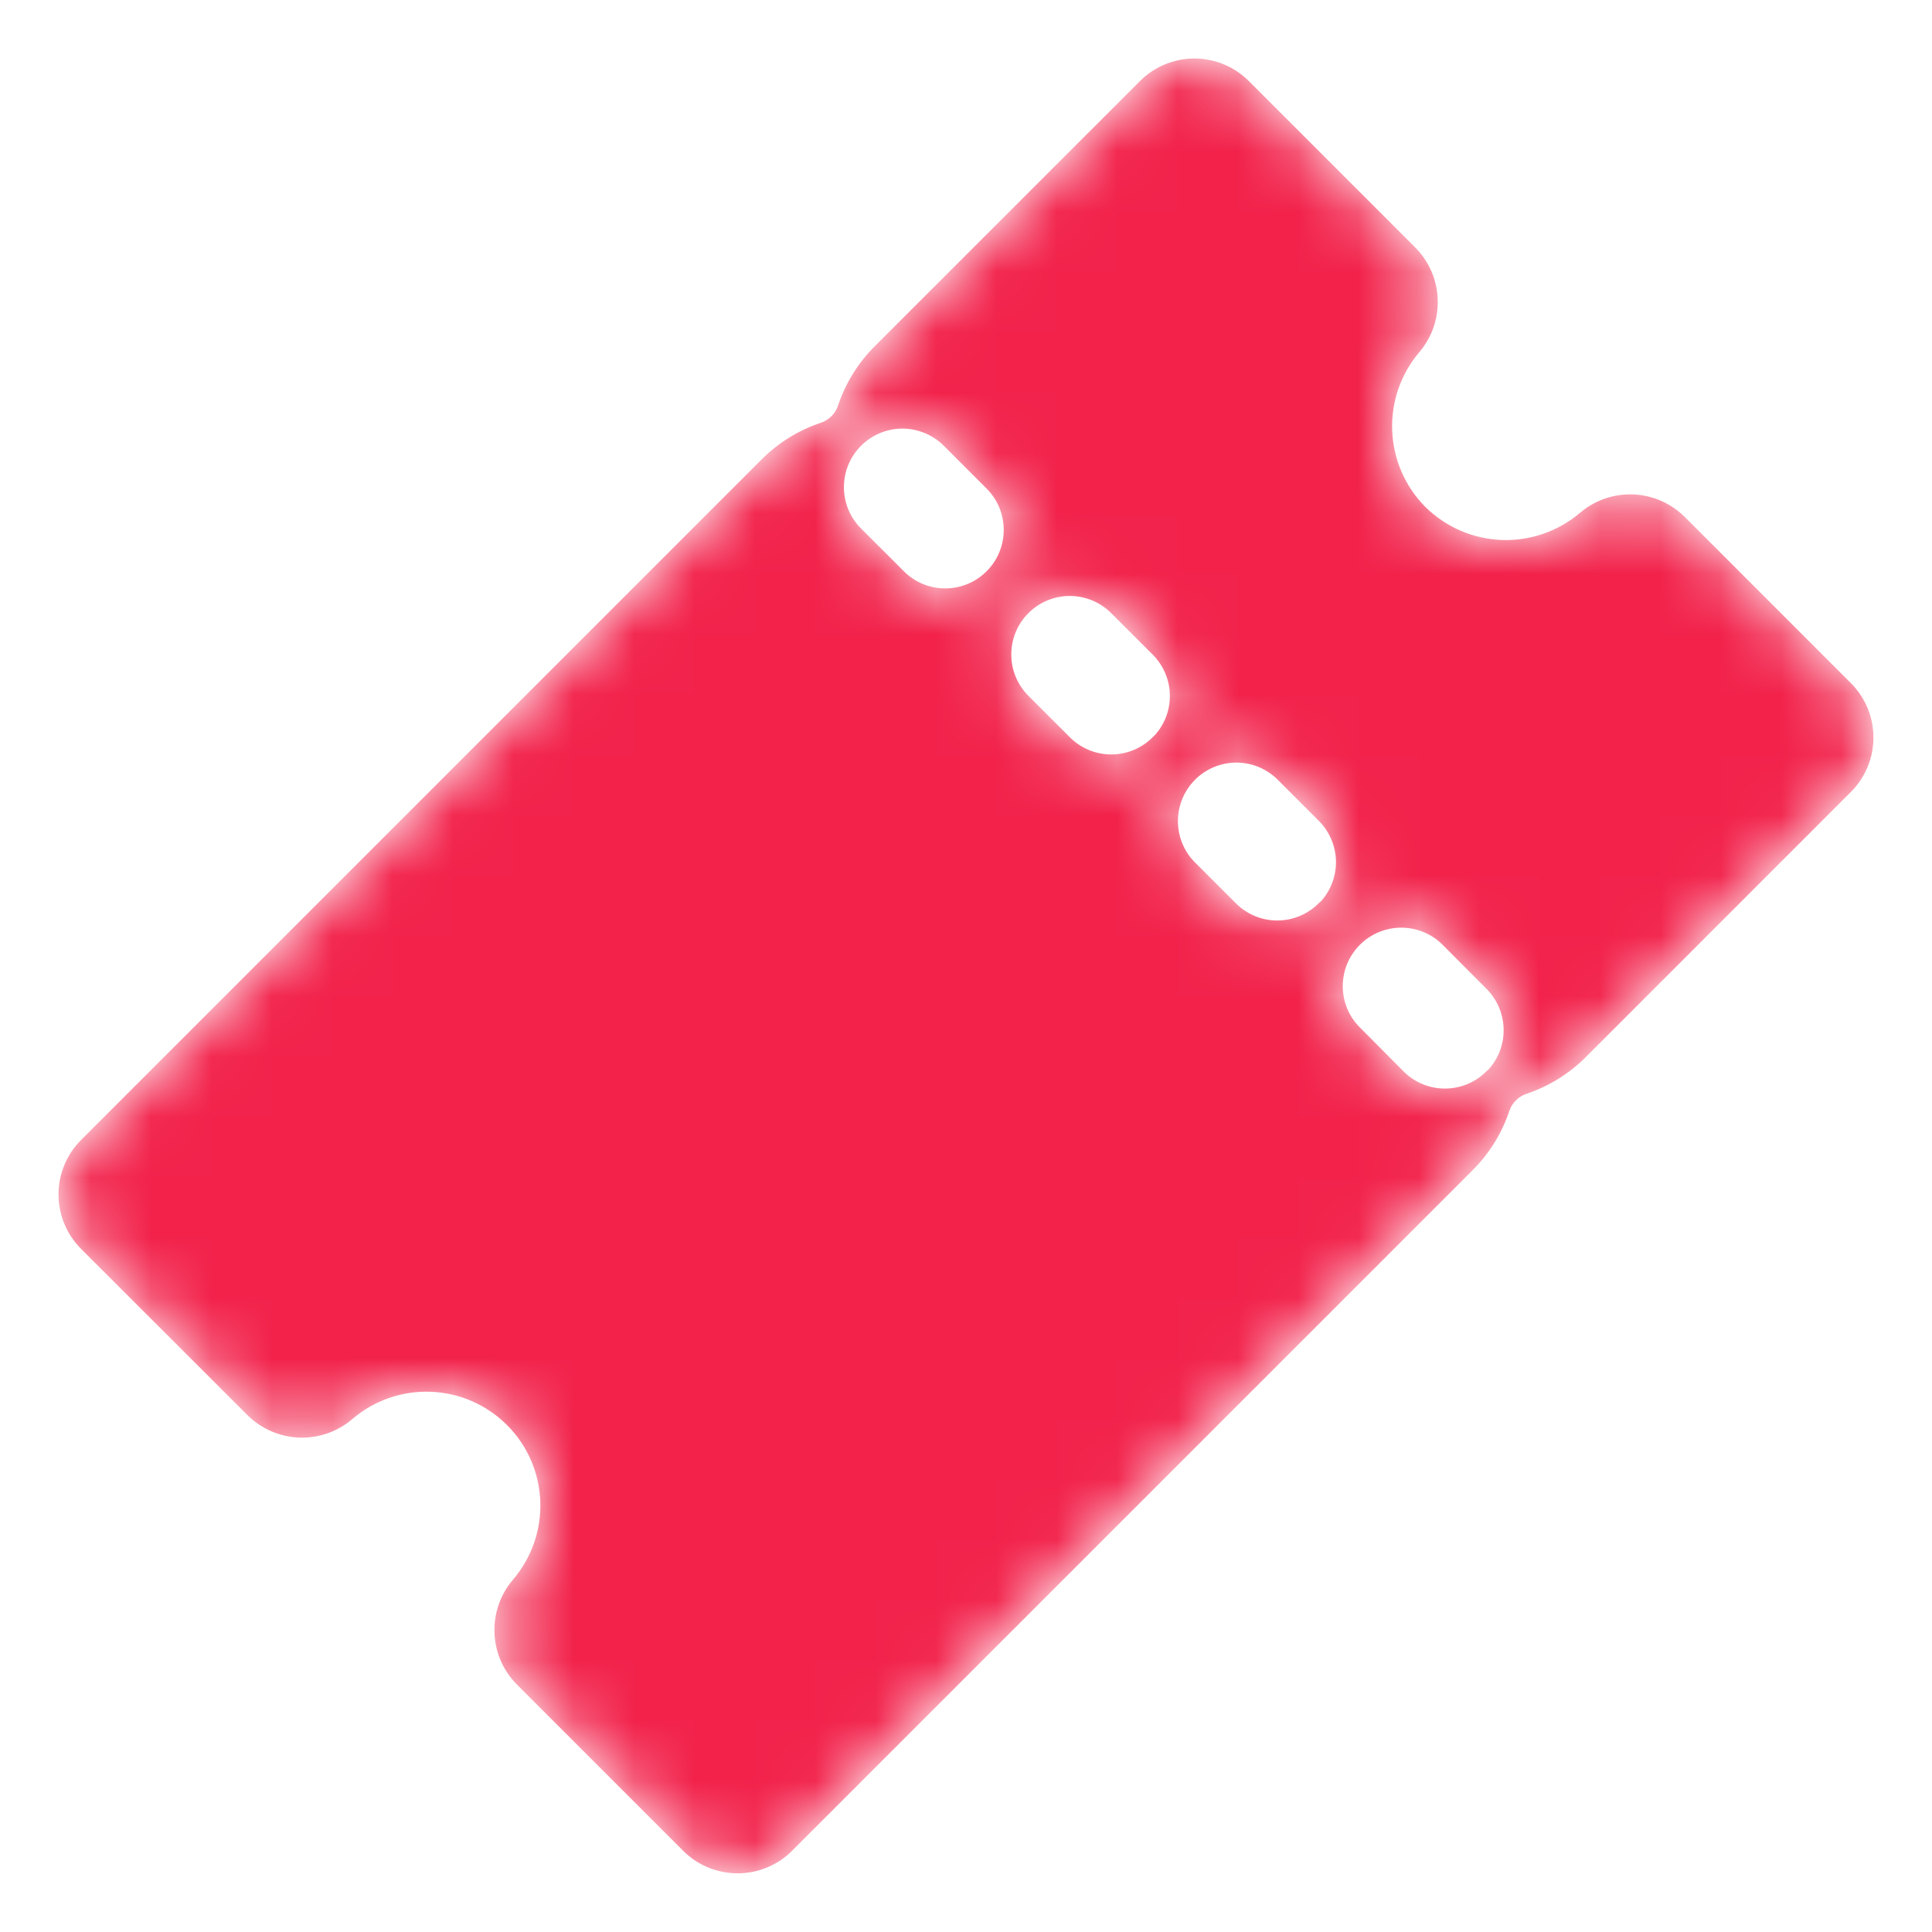<svg width="32" height="32" viewBox="0 0 32 32" fill="none" xmlns="http://www.w3.org/2000/svg">
<mask id="path-1-inside-1_130_11868" fill="white">
<path d="M30.636 11.338L27.878 8.579C27.655 8.36 27.359 8.232 27.046 8.22C26.734 8.209 26.429 8.314 26.191 8.517C25.823 8.83 25.351 8.993 24.869 8.975C24.386 8.956 23.928 8.757 23.585 8.417C23.245 8.074 23.047 7.617 23.028 7.134C23.009 6.652 23.173 6.18 23.485 5.812C23.688 5.574 23.794 5.269 23.782 4.957C23.771 4.644 23.642 4.348 23.423 4.125L20.662 1.364C20.429 1.131 20.113 1 19.783 1C19.454 1 19.137 1.131 18.904 1.364L14.507 5.76C14.236 6.032 14.031 6.364 13.909 6.729C13.886 6.799 13.846 6.863 13.794 6.915C13.741 6.967 13.678 7.007 13.607 7.031C13.242 7.153 12.911 7.358 12.639 7.629L1.364 18.904C1.131 19.138 1 19.454 1 19.783C1 20.113 1.131 20.429 1.364 20.663L4.125 23.421C4.347 23.64 4.644 23.768 4.956 23.78C5.269 23.791 5.574 23.686 5.812 23.483C6.179 23.168 6.652 23.002 7.135 23.021C7.619 23.039 8.077 23.239 8.419 23.581C8.762 23.923 8.962 24.382 8.98 24.865C8.998 25.349 8.833 25.821 8.517 26.188C8.315 26.426 8.209 26.732 8.221 27.044C8.232 27.356 8.36 27.653 8.58 27.876L11.338 30.634C11.571 30.867 11.887 30.997 12.217 30.997C12.547 30.997 12.863 30.867 13.096 30.634L24.371 19.359C24.643 19.087 24.848 18.755 24.97 18.391C24.994 18.32 25.033 18.256 25.086 18.204C25.138 18.151 25.202 18.112 25.272 18.088C25.637 17.966 25.968 17.761 26.241 17.49L30.637 13.093C30.869 12.86 30.999 12.544 30.999 12.215C30.999 11.886 30.868 11.571 30.636 11.338ZM16.363 9.484C16.27 9.577 16.16 9.651 16.038 9.701C15.917 9.751 15.787 9.777 15.656 9.777C15.524 9.777 15.394 9.751 15.273 9.701C15.152 9.651 15.041 9.577 14.949 9.484L14.229 8.765C14.046 8.577 13.945 8.324 13.947 8.061C13.949 7.798 14.054 7.547 14.24 7.361C14.426 7.175 14.677 7.07 14.94 7.068C15.202 7.067 15.455 7.168 15.644 7.351L16.363 8.07C16.456 8.163 16.53 8.273 16.58 8.394C16.63 8.516 16.656 8.646 16.656 8.777C16.656 8.909 16.63 9.039 16.58 9.16C16.53 9.281 16.456 9.392 16.363 9.484ZM19.113 12.234C18.925 12.422 18.671 12.527 18.406 12.527C18.141 12.527 17.887 12.422 17.699 12.234L17.012 11.547C16.824 11.359 16.719 11.105 16.719 10.84C16.719 10.574 16.824 10.32 17.012 10.133C17.199 9.945 17.454 9.84 17.719 9.84C17.984 9.84 18.239 9.945 18.426 10.133L19.114 10.82C19.207 10.913 19.281 11.023 19.331 11.145C19.382 11.266 19.408 11.396 19.408 11.528C19.408 11.66 19.382 11.79 19.332 11.911C19.281 12.033 19.207 12.143 19.114 12.236L19.113 12.234ZM21.863 14.984C21.77 15.077 21.66 15.151 21.538 15.201C21.417 15.252 21.287 15.277 21.156 15.277C21.024 15.277 20.894 15.252 20.773 15.201C20.652 15.151 20.541 15.077 20.449 14.984L19.761 14.297C19.578 14.108 19.477 13.855 19.479 13.593C19.481 13.33 19.586 13.079 19.772 12.893C19.957 12.707 20.209 12.602 20.472 12.6C20.734 12.598 20.987 12.7 21.175 12.883L21.863 13.571C21.956 13.663 22.031 13.774 22.081 13.895C22.132 14.017 22.159 14.147 22.159 14.278C22.159 14.41 22.133 14.54 22.083 14.662C22.033 14.784 21.959 14.894 21.866 14.988L21.863 14.984ZM24.64 17.768C24.547 17.861 24.437 17.935 24.315 17.985C24.194 18.035 24.064 18.061 23.933 18.061C23.801 18.061 23.671 18.035 23.55 17.985C23.429 17.935 23.318 17.861 23.226 17.768L22.511 17.049C22.416 16.957 22.34 16.846 22.288 16.724C22.237 16.602 22.21 16.471 22.209 16.339C22.209 16.206 22.234 16.075 22.285 15.952C22.335 15.83 22.41 15.719 22.504 15.625C22.598 15.531 22.709 15.458 22.832 15.408C22.955 15.358 23.086 15.333 23.219 15.334C23.351 15.335 23.482 15.363 23.604 15.415C23.726 15.467 23.836 15.543 23.928 15.639L24.644 16.357C24.736 16.45 24.81 16.56 24.86 16.681C24.91 16.803 24.936 16.933 24.936 17.064C24.936 17.195 24.91 17.326 24.86 17.447C24.81 17.568 24.736 17.678 24.643 17.771L24.64 17.768Z"/>
</mask>
<path d="M30.636 11.338L27.878 8.579C27.655 8.36 27.359 8.232 27.046 8.22C26.734 8.209 26.429 8.314 26.191 8.517C25.823 8.83 25.351 8.993 24.869 8.975C24.386 8.956 23.928 8.757 23.585 8.417C23.245 8.074 23.047 7.617 23.028 7.134C23.009 6.652 23.173 6.18 23.485 5.812C23.688 5.574 23.794 5.269 23.782 4.957C23.771 4.644 23.642 4.348 23.423 4.125L20.662 1.364C20.429 1.131 20.113 1 19.783 1C19.454 1 19.137 1.131 18.904 1.364L14.507 5.76C14.236 6.032 14.031 6.364 13.909 6.729C13.886 6.799 13.846 6.863 13.794 6.915C13.741 6.967 13.678 7.007 13.607 7.031C13.242 7.153 12.911 7.358 12.639 7.629L1.364 18.904C1.131 19.138 1 19.454 1 19.783C1 20.113 1.131 20.429 1.364 20.663L4.125 23.421C4.347 23.64 4.644 23.768 4.956 23.78C5.269 23.791 5.574 23.686 5.812 23.483C6.179 23.168 6.652 23.002 7.135 23.021C7.619 23.039 8.077 23.239 8.419 23.581C8.762 23.923 8.962 24.382 8.98 24.865C8.998 25.349 8.833 25.821 8.517 26.188C8.315 26.426 8.209 26.732 8.221 27.044C8.232 27.356 8.36 27.653 8.58 27.876L11.338 30.634C11.571 30.867 11.887 30.997 12.217 30.997C12.547 30.997 12.863 30.867 13.096 30.634L24.371 19.359C24.643 19.087 24.848 18.755 24.97 18.391C24.994 18.32 25.033 18.256 25.086 18.204C25.138 18.151 25.202 18.112 25.272 18.088C25.637 17.966 25.968 17.761 26.241 17.49L30.637 13.093C30.869 12.86 30.999 12.544 30.999 12.215C30.999 11.886 30.868 11.571 30.636 11.338ZM16.363 9.484C16.27 9.577 16.16 9.651 16.038 9.701C15.917 9.751 15.787 9.777 15.656 9.777C15.524 9.777 15.394 9.751 15.273 9.701C15.152 9.651 15.041 9.577 14.949 9.484L14.229 8.765C14.046 8.577 13.945 8.324 13.947 8.061C13.949 7.798 14.054 7.547 14.24 7.361C14.426 7.175 14.677 7.07 14.94 7.068C15.202 7.067 15.455 7.168 15.644 7.351L16.363 8.07C16.456 8.163 16.53 8.273 16.58 8.394C16.63 8.516 16.656 8.646 16.656 8.777C16.656 8.909 16.63 9.039 16.58 9.16C16.53 9.281 16.456 9.392 16.363 9.484ZM19.113 12.234C18.925 12.422 18.671 12.527 18.406 12.527C18.141 12.527 17.887 12.422 17.699 12.234L17.012 11.547C16.824 11.359 16.719 11.105 16.719 10.84C16.719 10.574 16.824 10.32 17.012 10.133C17.199 9.945 17.454 9.84 17.719 9.84C17.984 9.84 18.239 9.945 18.426 10.133L19.114 10.82C19.207 10.913 19.281 11.023 19.331 11.145C19.382 11.266 19.408 11.396 19.408 11.528C19.408 11.66 19.382 11.79 19.332 11.911C19.281 12.033 19.207 12.143 19.114 12.236L19.113 12.234ZM21.863 14.984C21.77 15.077 21.66 15.151 21.538 15.201C21.417 15.252 21.287 15.277 21.156 15.277C21.024 15.277 20.894 15.252 20.773 15.201C20.652 15.151 20.541 15.077 20.449 14.984L19.761 14.297C19.578 14.108 19.477 13.855 19.479 13.593C19.481 13.33 19.586 13.079 19.772 12.893C19.957 12.707 20.209 12.602 20.472 12.6C20.734 12.598 20.987 12.7 21.175 12.883L21.863 13.571C21.956 13.663 22.031 13.774 22.081 13.895C22.132 14.017 22.159 14.147 22.159 14.278C22.159 14.41 22.133 14.54 22.083 14.662C22.033 14.784 21.959 14.894 21.866 14.988L21.863 14.984ZM24.64 17.768C24.547 17.861 24.437 17.935 24.315 17.985C24.194 18.035 24.064 18.061 23.933 18.061C23.801 18.061 23.671 18.035 23.55 17.985C23.429 17.935 23.318 17.861 23.226 17.768L22.511 17.049C22.416 16.957 22.34 16.846 22.288 16.724C22.237 16.602 22.21 16.471 22.209 16.339C22.209 16.206 22.234 16.075 22.285 15.952C22.335 15.83 22.41 15.719 22.504 15.625C22.598 15.531 22.709 15.458 22.832 15.408C22.955 15.358 23.086 15.333 23.219 15.334C23.351 15.335 23.482 15.363 23.604 15.415C23.726 15.467 23.836 15.543 23.928 15.639L24.644 16.357C24.736 16.45 24.81 16.56 24.86 16.681C24.91 16.803 24.936 16.933 24.936 17.064C24.936 17.195 24.91 17.326 24.86 17.447C24.81 17.568 24.736 17.678 24.643 17.771L24.64 17.768Z" fill="#F2224B" stroke="#F2224B" stroke-width="0.062" mask="url(#path-1-inside-1_130_11868)"/>
</svg>
